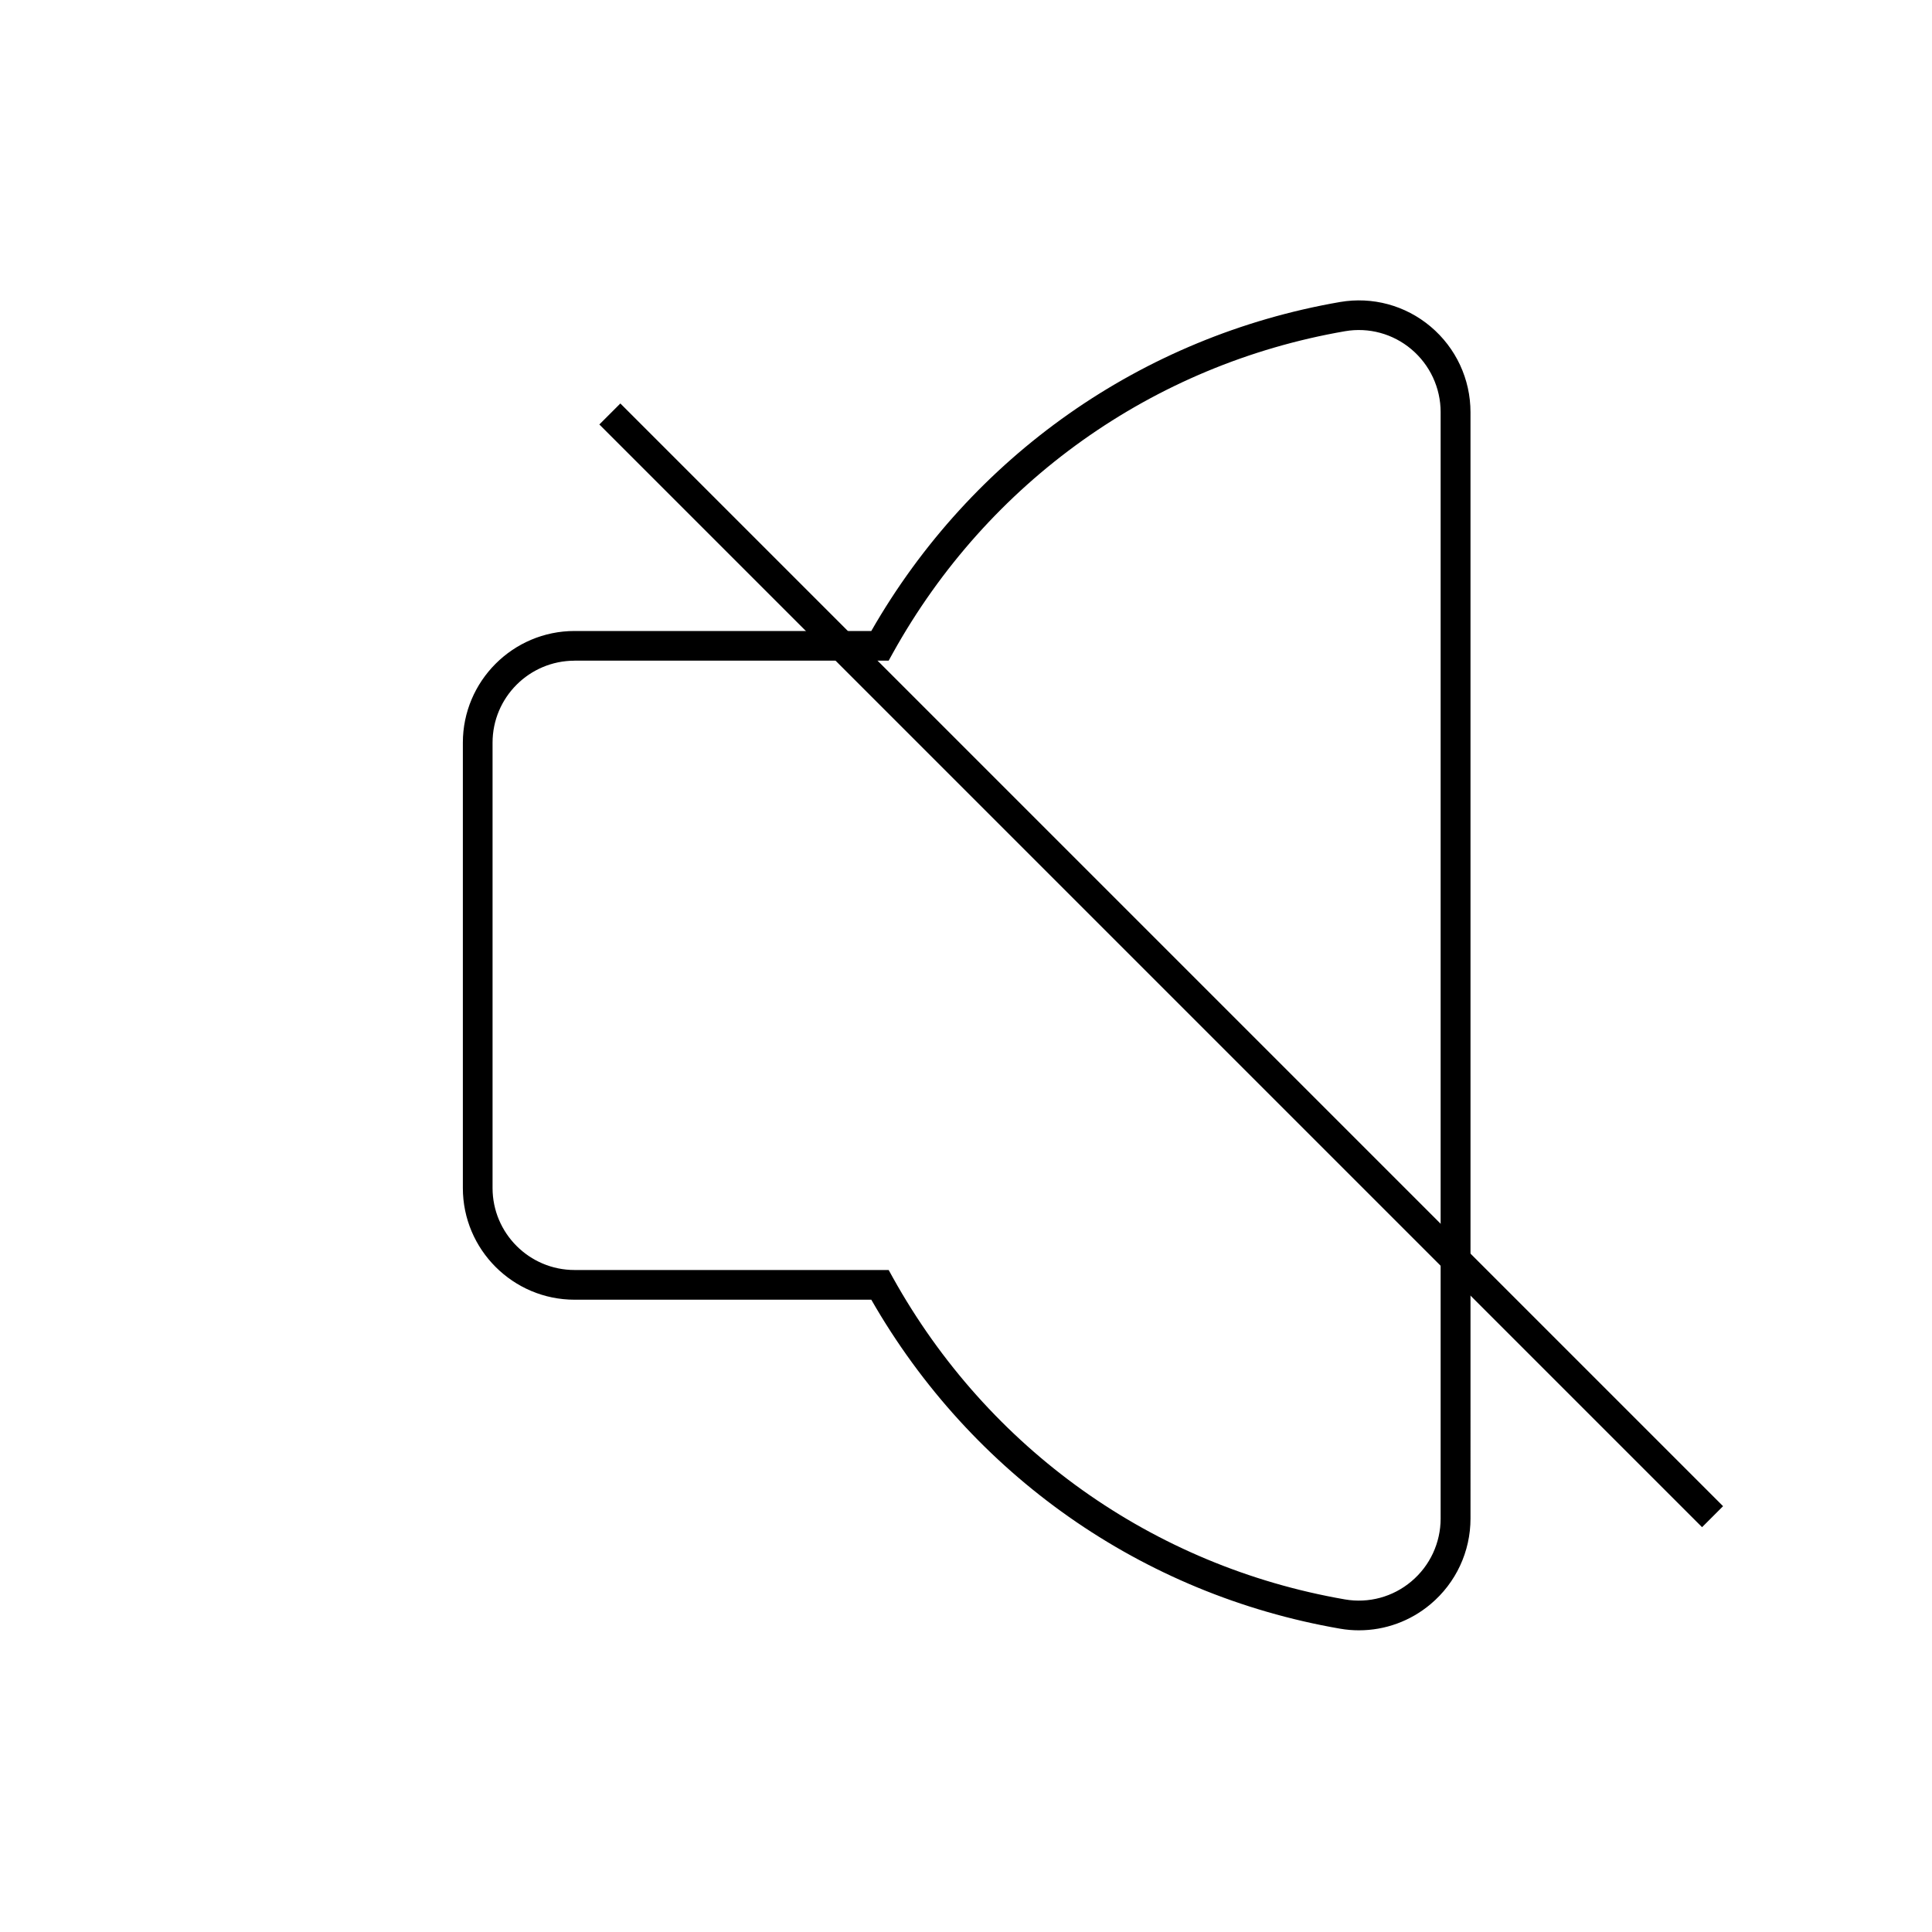 <?xml version="1.0" encoding="UTF-8"?>
<!-- Uploaded to: ICON Repo, www.svgrepo.com, Generator: ICON Repo Mixer Tools -->
<svg fill="#000000" width="800px" height="800px" version="1.1" viewBox="144 144 512 512" xmlns="http://www.w3.org/2000/svg">
 <g>
  <path d="m504.16 576.05c-1.672 0-3.367-0.137-5.039-0.434-52.508-9.094-97.652-40.816-124.22-87.184l-78.641 0.004c-16.316 0-29.598-13.285-29.598-29.598v-118.02c0-16.316 13.285-29.598 29.598-29.598h78.641c26.566-46.367 71.715-78.09 124.22-87.184 8.582-1.477 17.34 0.887 24.008 6.516 6.711 5.648 10.566 13.914 10.566 22.691l0.004 293.17c0 8.777-3.856 17.043-10.566 22.691-5.371 4.527-12.082 6.945-18.973 6.945zm-207.9-256.96c-11.984 0-21.727 9.742-21.727 21.727v118.02c0 11.984 9.742 21.727 21.727 21.727h83.246l1.121 2.027c25.25 45.383 68.918 76.457 119.81 85.273 6.277 1.082 12.695-0.648 17.594-4.781 4.941-4.152 7.754-10.234 7.754-16.668v-293.19c0-6.434-2.832-12.516-7.754-16.668-4.898-4.133-11.316-5.863-17.594-4.781-50.914 8.816-94.582 39.891-119.81 85.273l-1.121 2.027-83.246-0.004z"/>
  <path d="m302.83 256.49 5.566-5.566 292.23 292.23-5.566 5.566z"/>
 </g>
</svg>